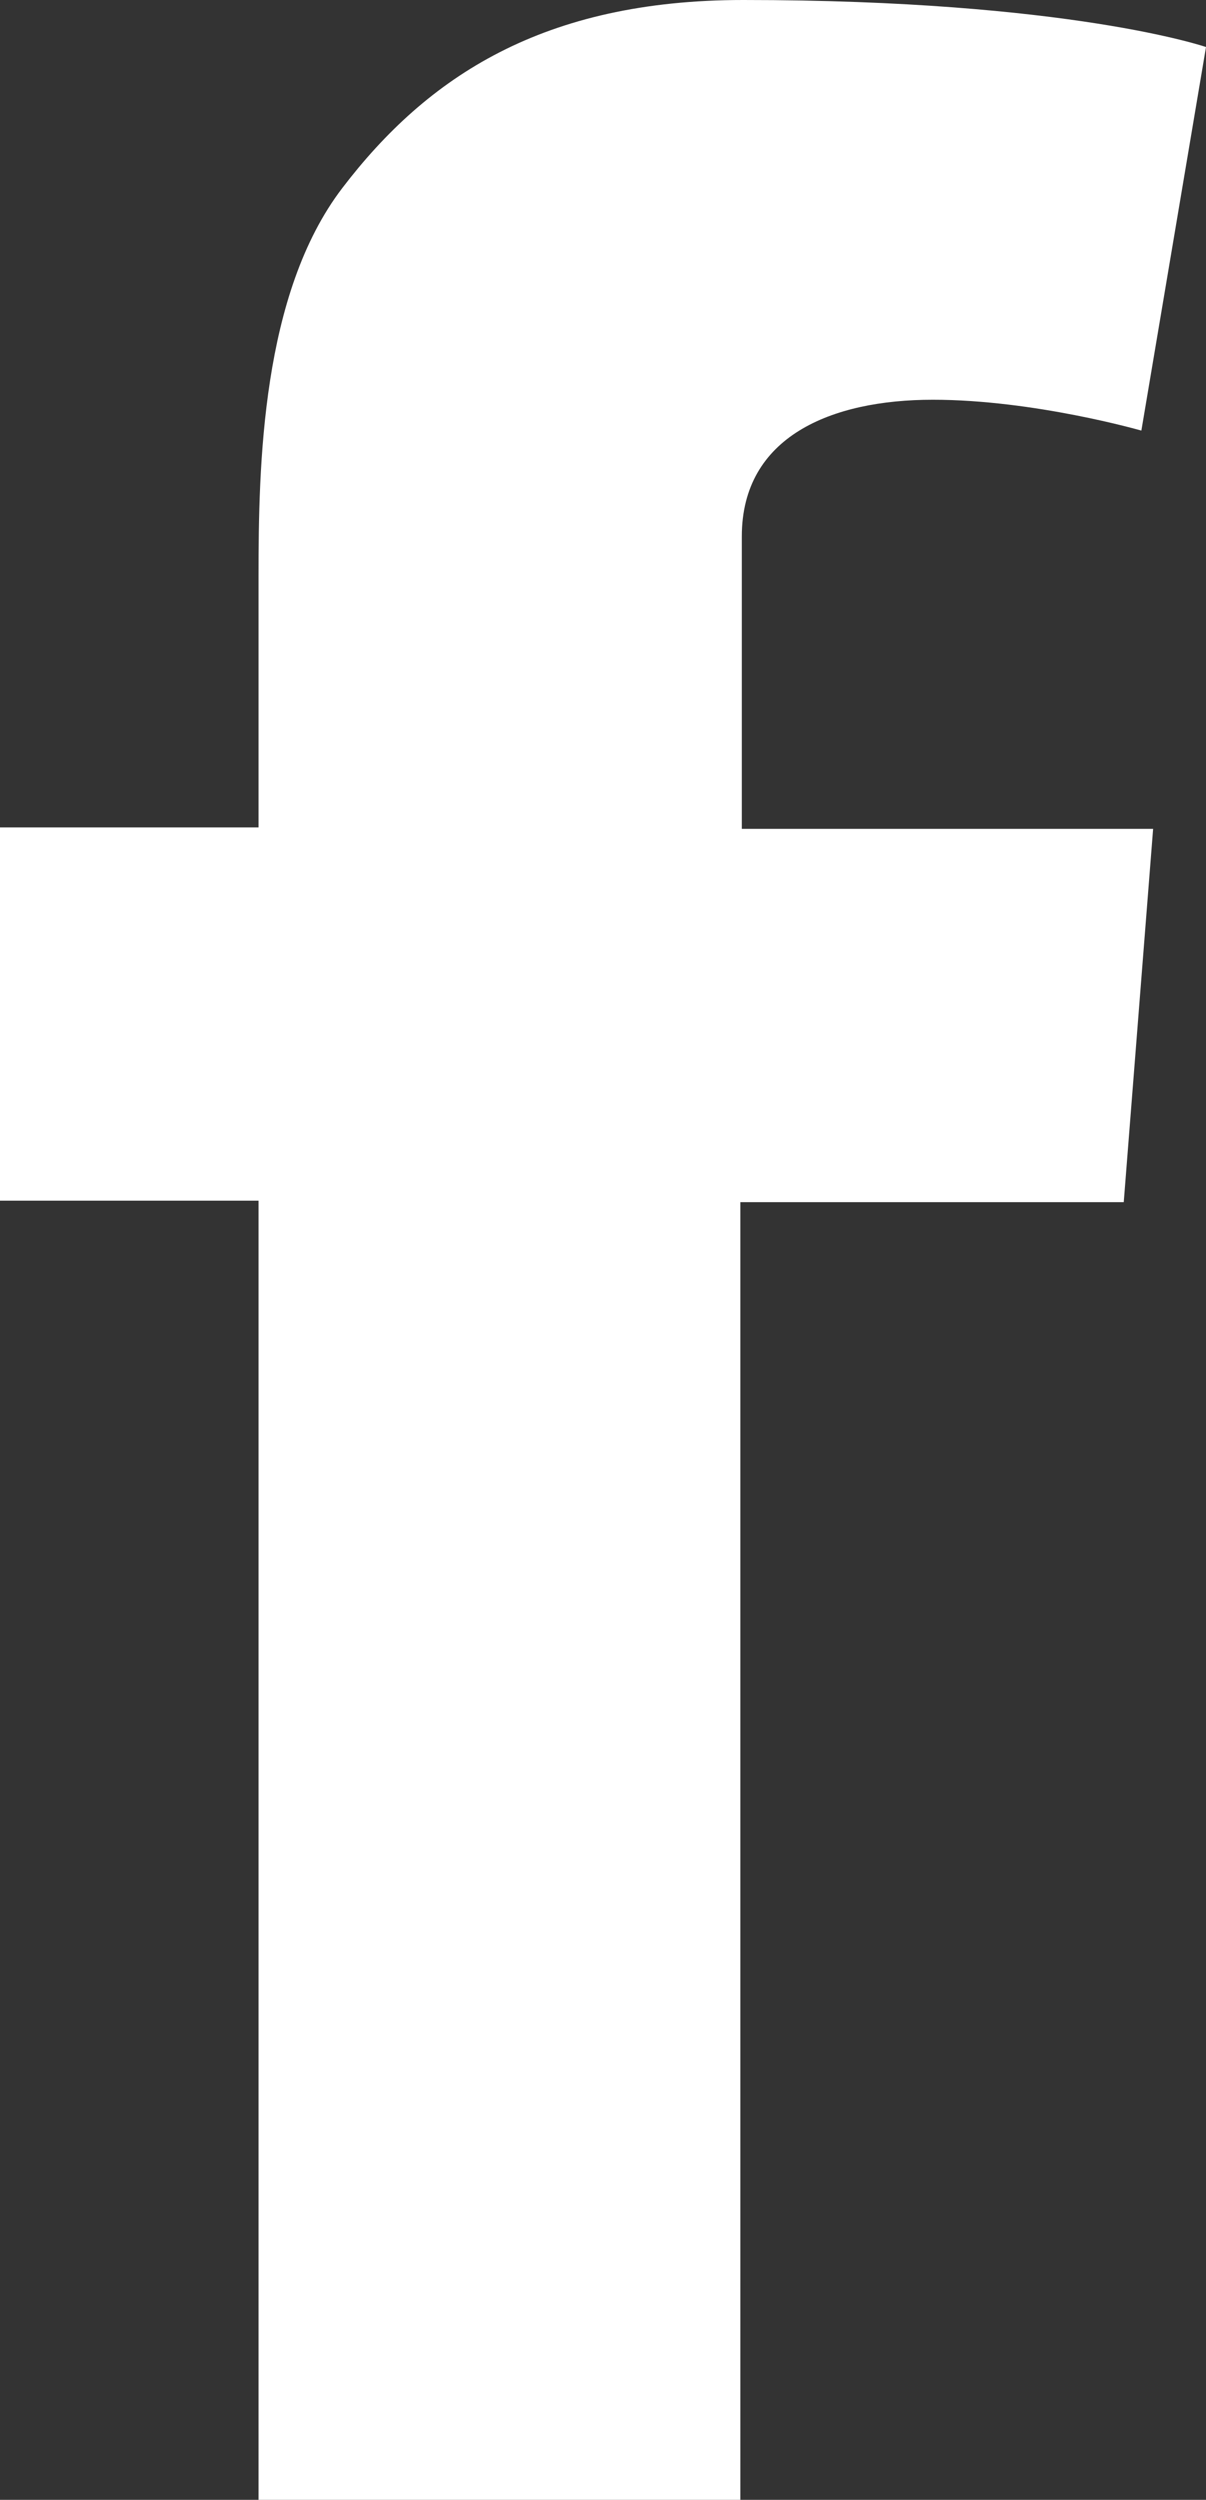 <svg xmlns="http://www.w3.org/2000/svg" width="8.21" height="17.01"><rect width="100%" height="100%" fill="#333333" stroke="none"/><path d="M0 5.63h1.76V3.92c0-.75.02-1.92.57-2.64C2.91.52 3.7 0 5.06 0c2.22 0 3.15.32 3.15.32l-.44 2.61s-.73-.21-1.42-.21-1.3.25-1.3.93v1.99h2.8l-.2 2.54H5.04v8.84H1.76V8.17H0V5.63Z" style="fill:#fff"/></svg>
